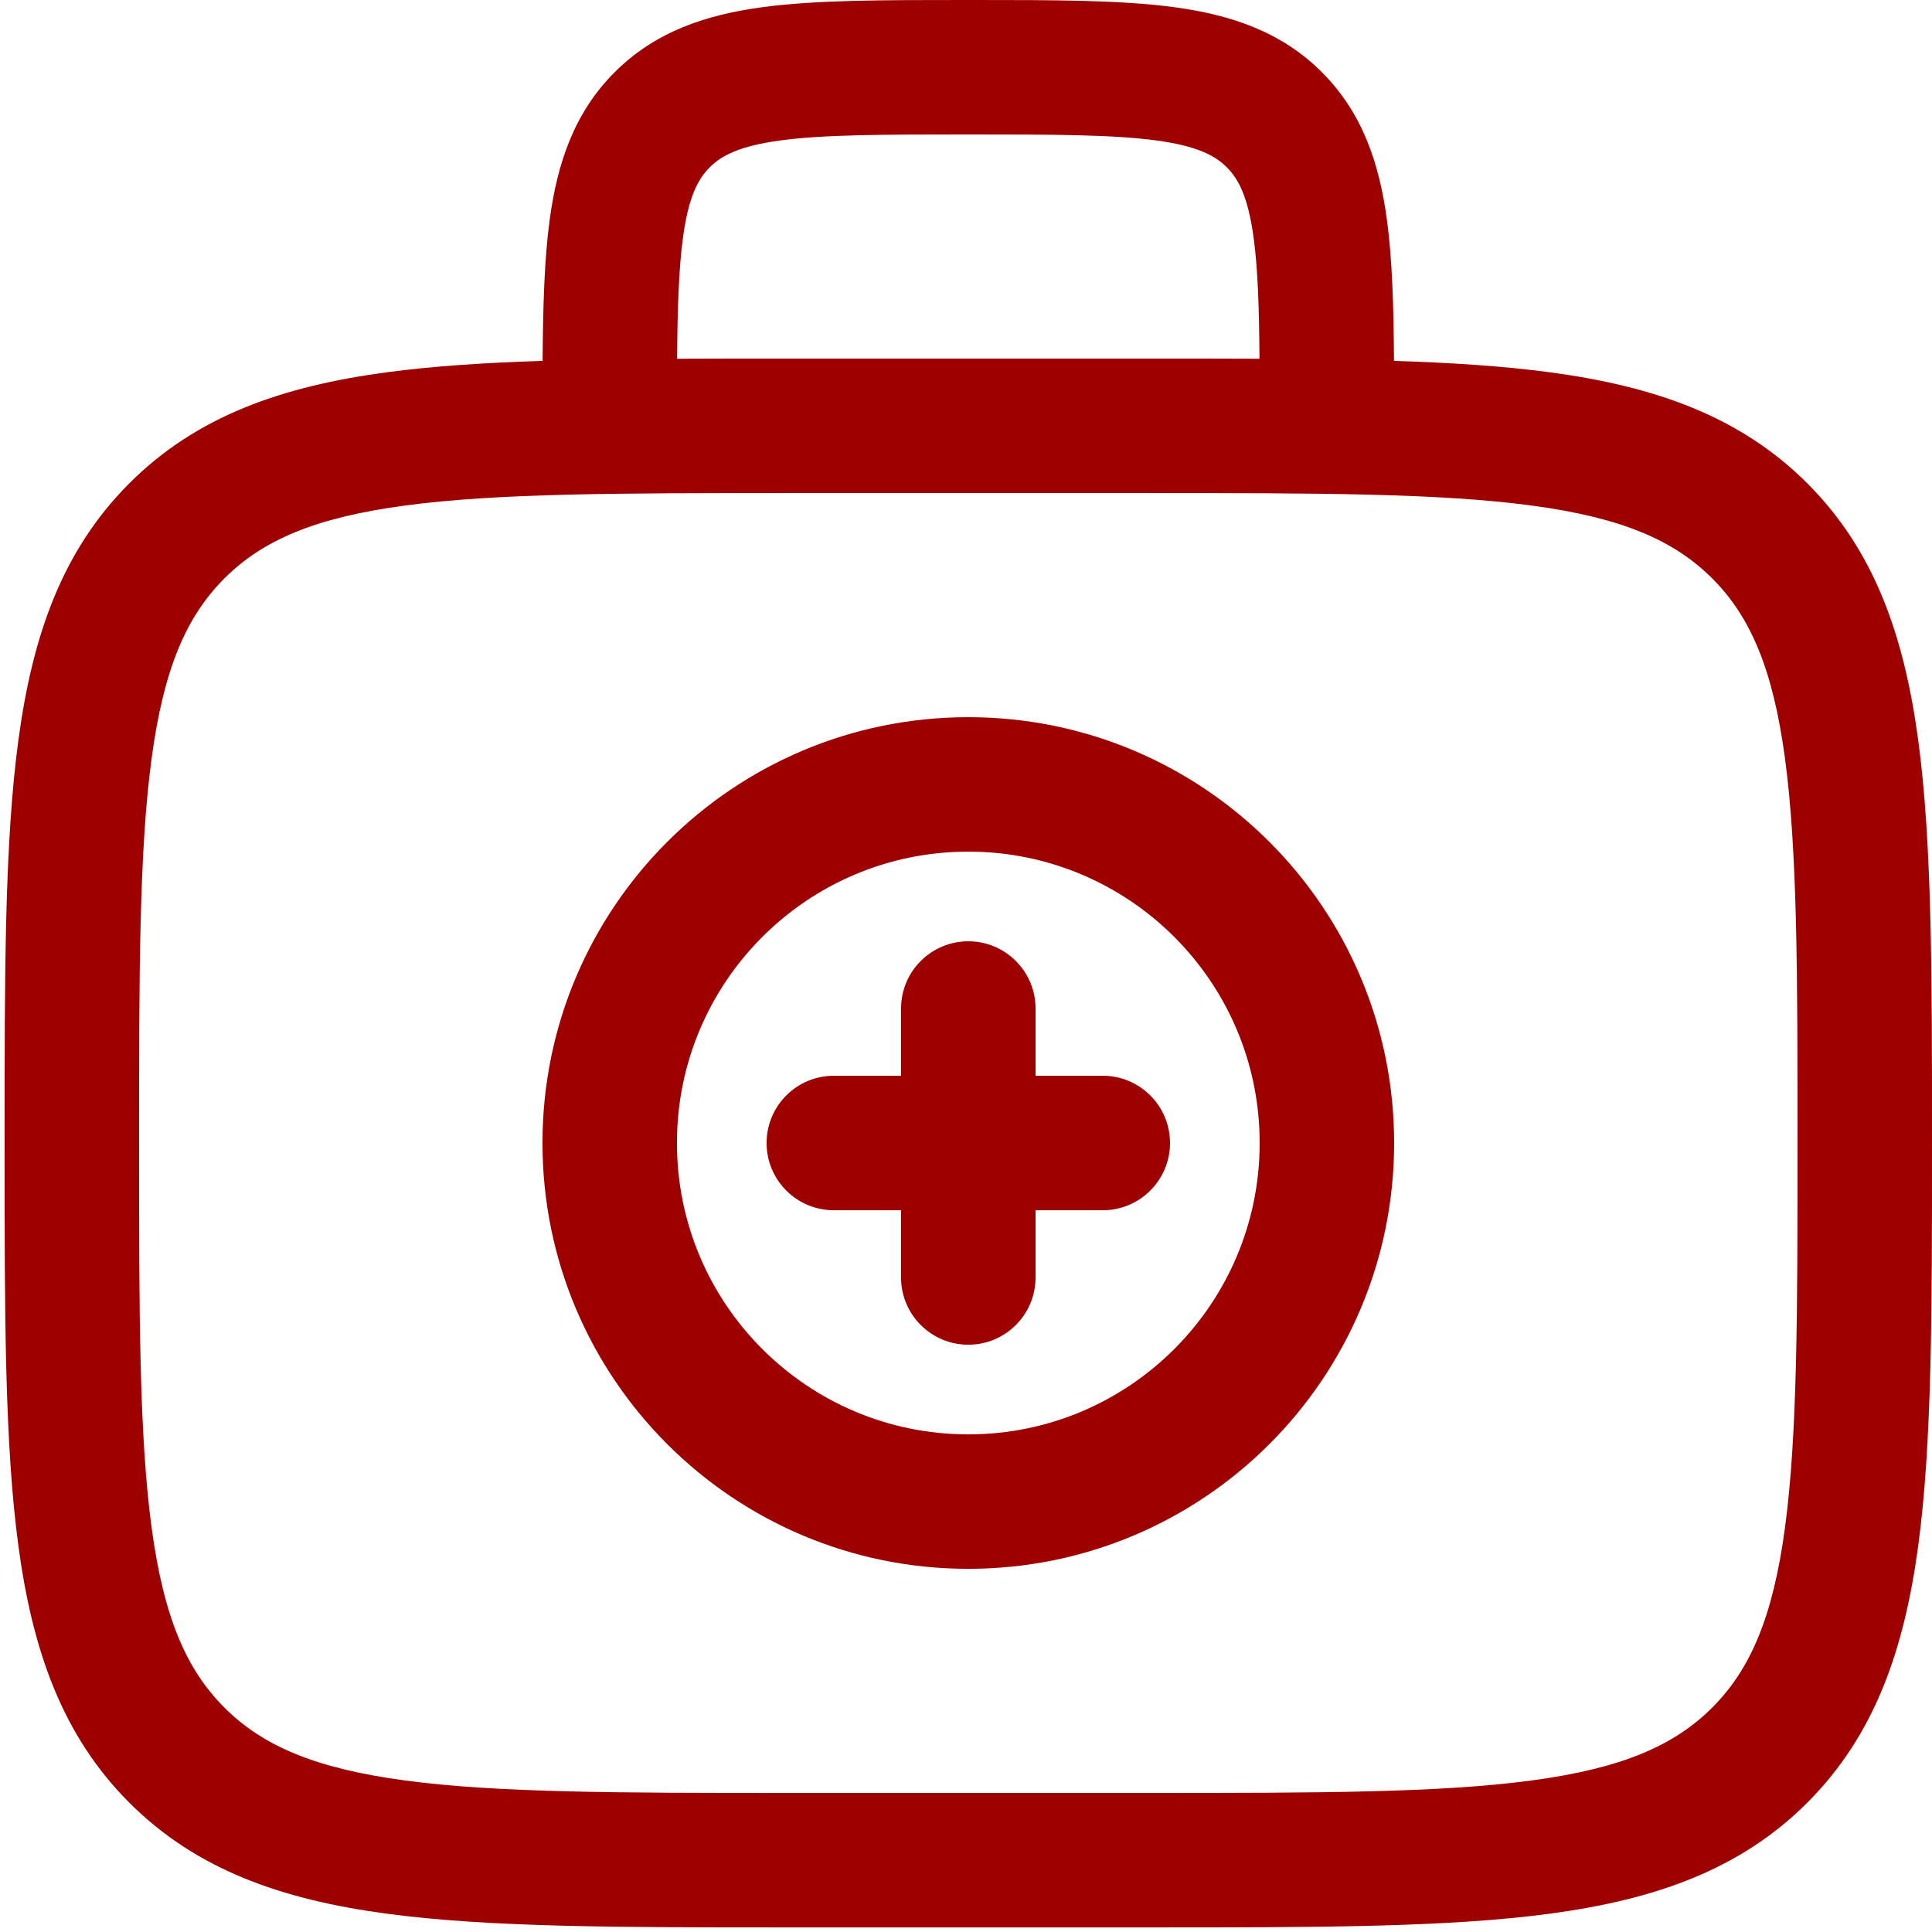 <?xml version="1.0" encoding="UTF-8"?>
<svg xmlns="http://www.w3.org/2000/svg" width="47" height="47" viewBox="0 0 47 47" fill="none">
  <path d="M23.556 22.899C24.459 22.899 25.192 23.631 25.192 24.535V26.17H26.827C27.73 26.17 28.463 26.903 28.463 27.806C28.463 28.709 27.73 29.442 26.827 29.442H25.192V31.077C25.192 31.981 24.459 32.713 23.556 32.713C22.652 32.713 21.92 31.981 21.92 31.077V29.442H20.285C19.381 29.442 18.649 28.709 18.649 27.806C18.649 26.903 19.381 26.17 20.285 26.17H21.92V24.535C21.92 23.631 22.652 22.899 23.556 22.899Z" fill="#9E0000"></path>
  <path fill-rule="evenodd" clip-rule="evenodd" d="M23.556 17.447C17.835 17.447 13.197 22.085 13.197 27.806C13.197 33.527 17.835 38.165 23.556 38.165C29.277 38.165 33.915 33.527 33.915 27.806C33.915 22.085 29.277 17.447 23.556 17.447ZM16.468 27.806C16.468 23.891 19.641 20.718 23.556 20.718C27.47 20.718 30.644 23.891 30.644 27.806C30.644 31.72 27.47 34.894 23.556 34.894C19.641 34.894 16.468 31.72 16.468 27.806Z" fill="#9E0000"></path>
  <path fill-rule="evenodd" clip-rule="evenodd" d="M23.442 2.50993e-06C21.483 -6.29157e-05 19.849 -0 18.552 0.174C17.183 0.358 15.947 0.763 14.953 1.757C13.96 2.75 13.555 3.986 13.371 5.355C13.242 6.314 13.209 7.457 13.2 8.779C11.785 8.824 10.525 8.907 9.404 9.057C6.847 9.401 4.778 10.126 3.146 11.758C1.514 13.39 0.789 15.459 0.446 18.016C0.112 20.5 0.112 23.675 0.112 27.683V27.929C0.112 31.937 0.112 35.111 0.446 37.596C0.789 40.153 1.514 42.222 3.146 43.854C4.778 45.486 6.847 46.211 9.404 46.554C11.889 46.888 15.063 46.888 19.071 46.888H28.041C32.048 46.888 35.223 46.888 37.707 46.554C40.264 46.211 42.334 45.486 43.966 43.854C45.598 42.222 46.322 40.153 46.666 37.596C47 35.111 47 31.937 47 27.929V27.683C47 23.675 47 20.5 46.666 18.016C46.322 15.459 45.598 13.39 43.966 11.758C42.334 10.126 40.264 9.401 37.707 9.057C36.587 8.907 35.326 8.824 33.912 8.779C33.903 7.457 33.87 6.314 33.741 5.355C33.556 3.986 33.151 2.75 32.158 1.757C31.165 0.763 29.929 0.358 28.56 0.174C27.263 -0 25.629 -6.29157e-05 23.669 2.50993e-06H23.442ZM30.64 8.727C30.631 7.484 30.6 6.545 30.498 5.791C30.363 4.785 30.129 4.354 29.845 4.07C29.561 3.786 29.13 3.552 28.124 3.416C27.07 3.275 25.658 3.271 23.556 3.271C21.453 3.271 20.041 3.275 18.988 3.416C17.981 3.552 17.551 3.786 17.266 4.07C16.982 4.354 16.748 4.785 16.613 5.791C16.512 6.545 16.481 7.484 16.472 8.727C17.297 8.723 18.162 8.723 19.071 8.723H28.041C28.949 8.723 29.815 8.723 30.64 8.727ZM5.459 14.071C6.382 13.148 7.646 12.595 9.84 12.3C12.081 11.998 15.036 11.995 19.194 11.995H27.918C32.076 11.995 35.03 11.998 37.272 12.3C39.465 12.595 40.73 13.148 41.653 14.071C42.576 14.994 43.129 16.258 43.424 18.452C43.725 20.693 43.729 23.648 43.729 27.806C43.729 31.964 43.725 34.919 43.424 37.16C43.129 39.354 42.576 40.618 41.653 41.541C40.73 42.464 39.465 43.017 37.272 43.312C35.03 43.614 32.076 43.617 27.918 43.617H19.194C15.036 43.617 12.081 43.614 9.84 43.312C7.646 43.017 6.382 42.464 5.459 41.541C4.536 40.618 3.983 39.354 3.688 37.16C3.386 34.919 3.383 31.964 3.383 27.806C3.383 23.648 3.386 20.693 3.688 18.452C3.983 16.258 4.536 14.994 5.459 14.071Z" fill="#9E0000"></path>
</svg>
